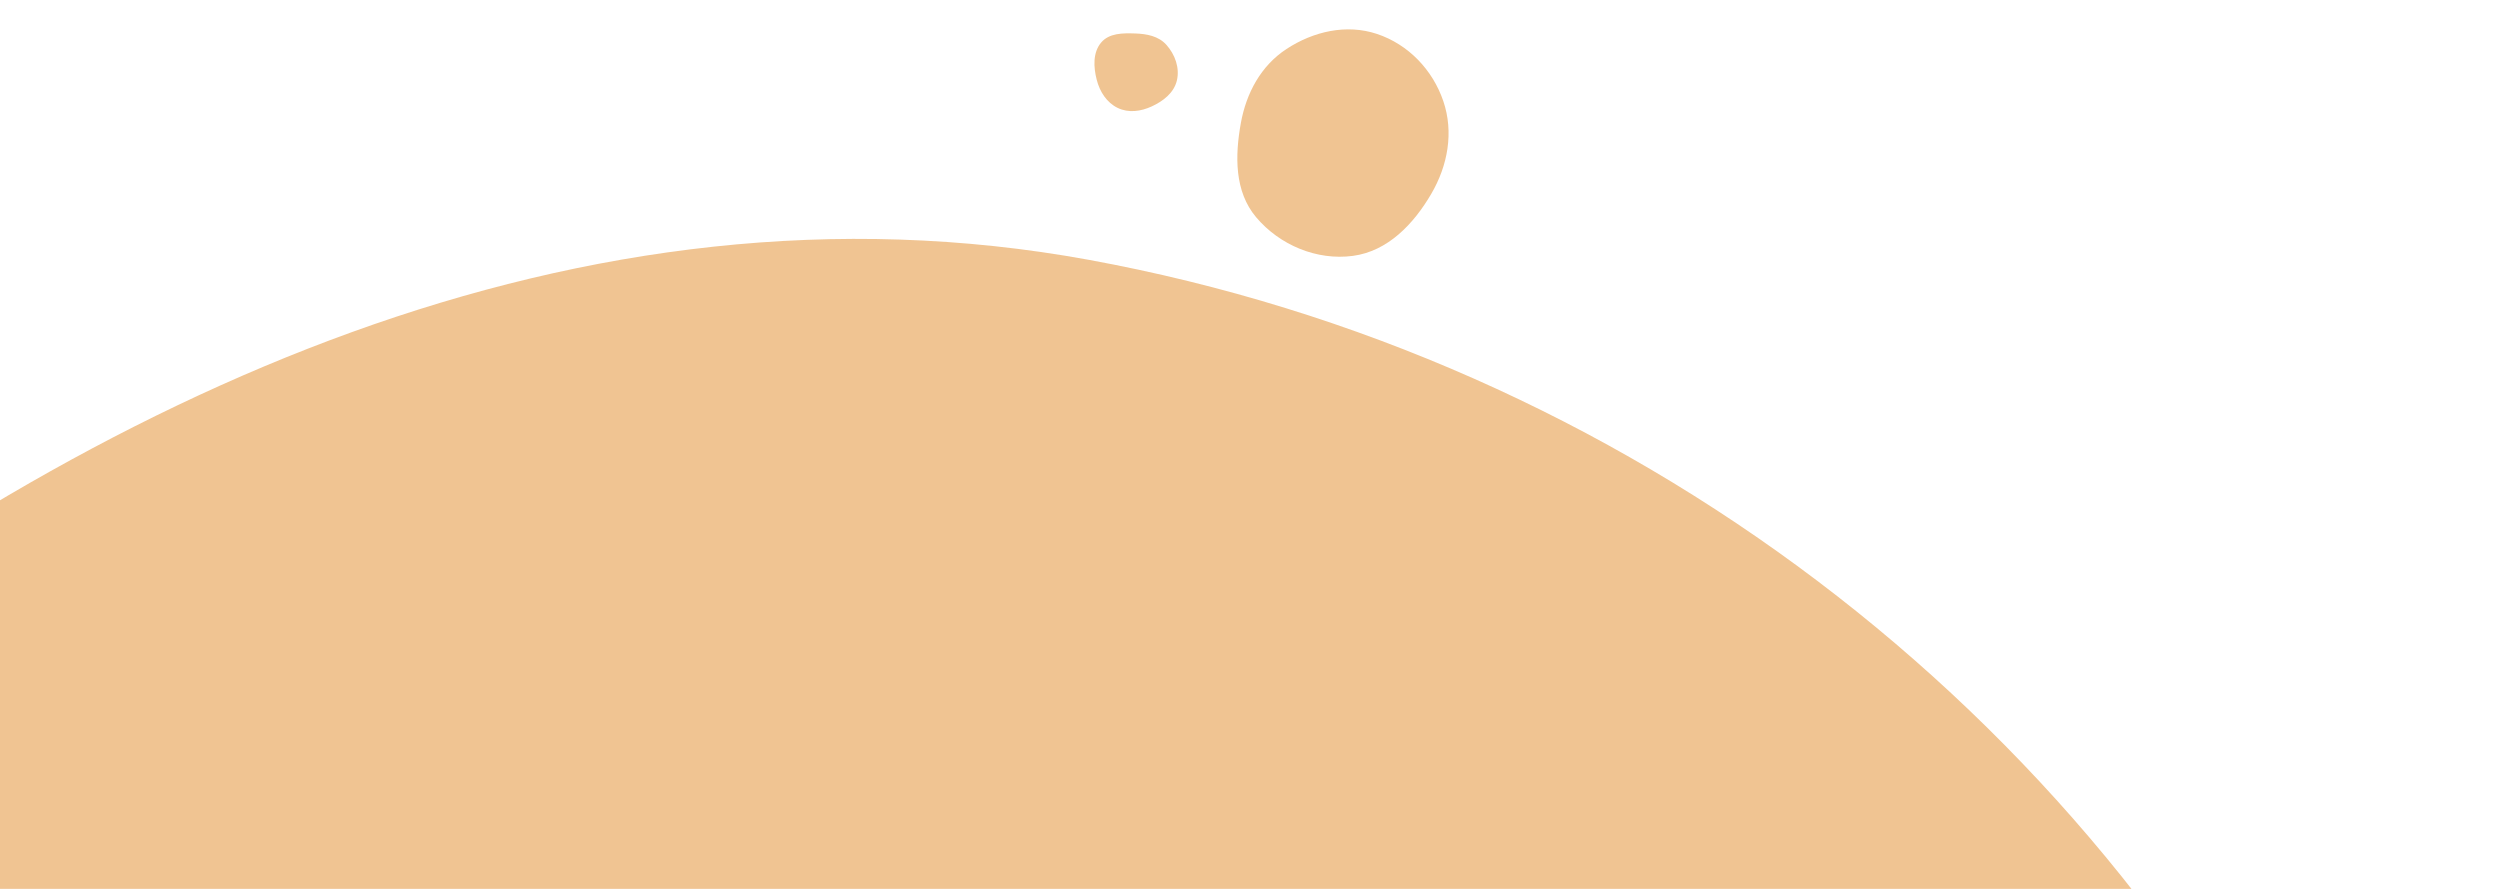 <svg xmlns="http://www.w3.org/2000/svg" width="450" height="160" viewBox="0 0 450 160" fill="none"><path fill-rule="evenodd" clip-rule="evenodd" d="M-197.795 357.149C-190.741 262.858 -129.708 186.834 -55.709 128.511C17.306 70.964 104.743 30.056 196.004 46.773C292.064 64.37 375.507 127.087 418.325 215.348C461.407 304.152 460.945 410.027 414.462 497.078C370.21 579.951 280.662 618.129 190.299 642.385C94.096 668.209 -13.087 692.513 -93.481 633.426C-176.679 572.278 -205.526 460.498 -197.795 357.149Z" fill="#F0C492"></path><path fill-rule="evenodd" clip-rule="evenodd" d="M204.315 6.024C206.415 6.095 208.543 6.486 209.961 8.082C211.5 9.813 212.382 12.209 211.839 14.488C211.304 16.731 209.368 18.204 207.323 19.151C205.356 20.062 203.131 20.369 201.181 19.423C199.209 18.468 197.958 16.514 197.405 14.344C196.824 12.068 196.7 9.471 198.185 7.684C199.63 5.944 202.094 5.949 204.315 6.024Z" fill="#F0C492"></path><path fill-rule="evenodd" clip-rule="evenodd" d="M247.847 6.106C253.517 7.993 257.887 12.584 259.798 18.209C261.702 23.814 260.606 29.801 257.628 34.894C254.451 40.33 249.803 45.221 243.518 46.059C237.01 46.926 230.33 44.114 226.098 39.096C222.198 34.471 222.284 28.062 223.354 22.148C224.331 16.744 226.965 11.835 231.574 8.816C236.396 5.658 242.345 4.275 247.847 6.106Z" fill="#F0C492"></path></svg>